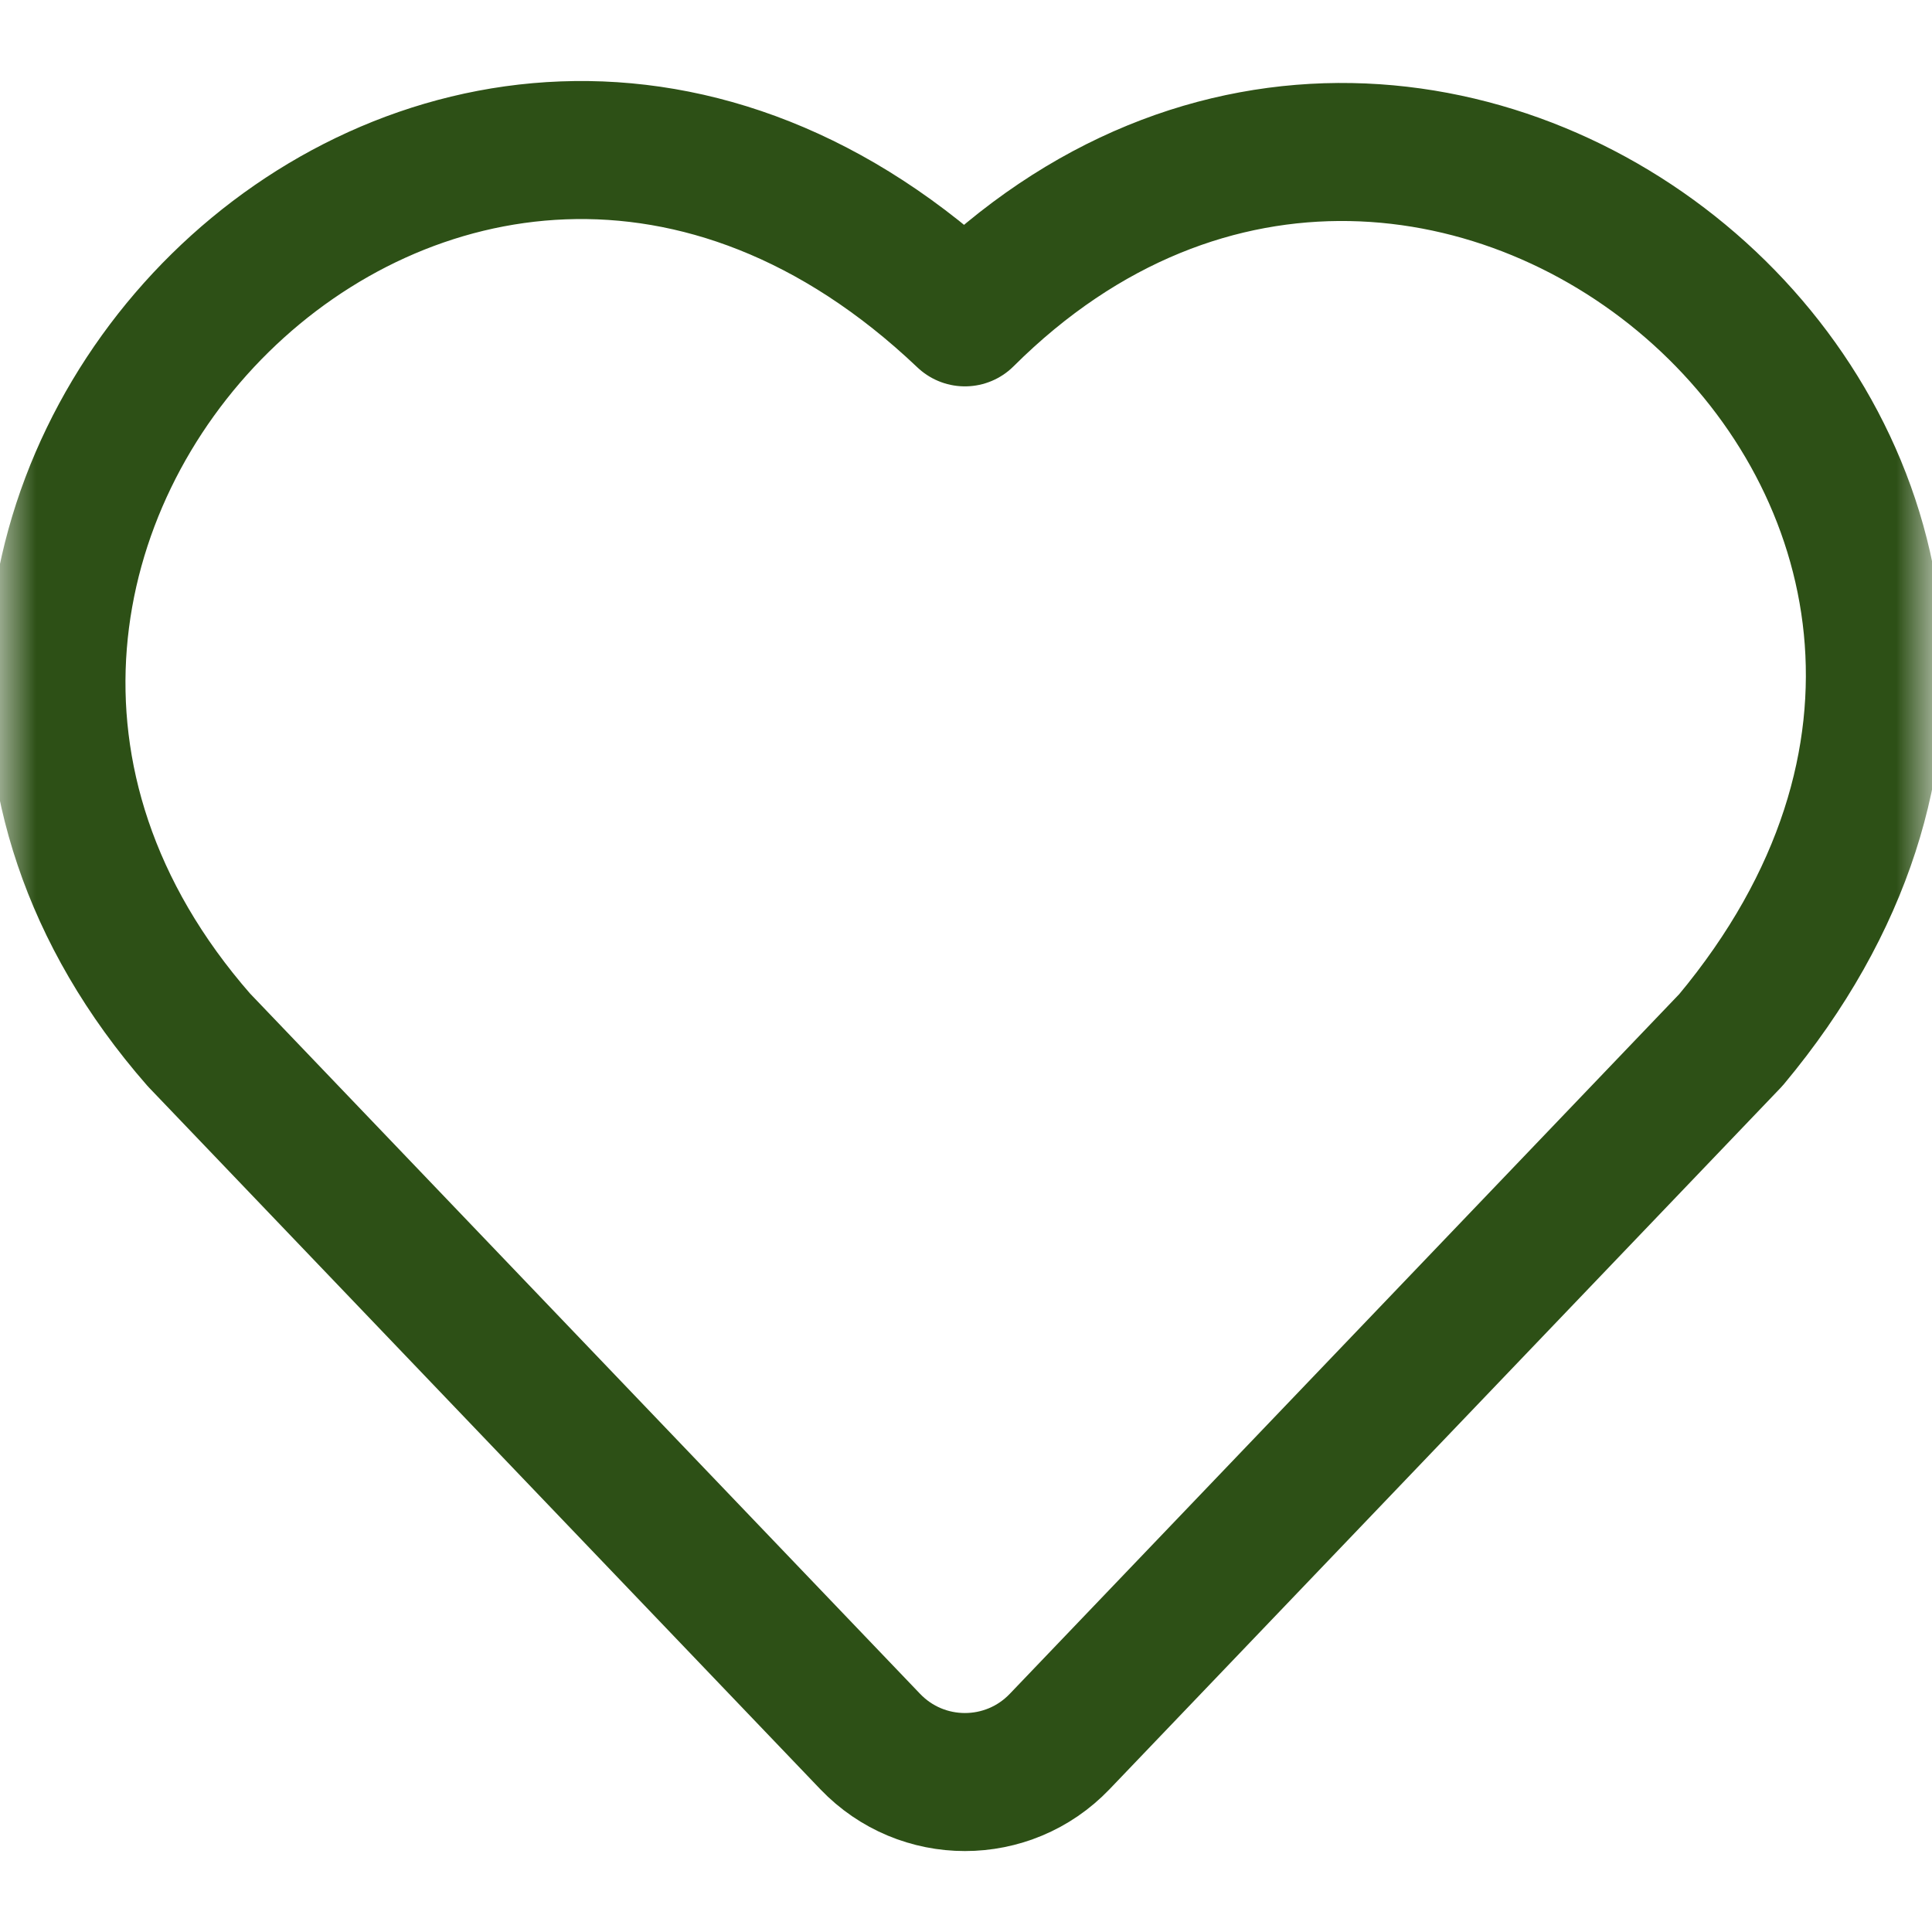 <svg xmlns="http://www.w3.org/2000/svg" fill="none" viewBox="0 0 27 27" height="27" width="27">
<g clip-path="url(#clip0_2071_26)">
<mask height="27" width="27" y="0" x="0" maskUnits="userSpaceOnUse" style="mask-type:luminance" id="mask0_2071_26">
<path fill="white" d="M0 1.90735e-06H27V27H0V1.90735e-06Z"></path>
</mask>
<g mask="url(#mask0_2071_26)">
<path stroke-linejoin="round" stroke-linecap="round" stroke-miterlimit="10" stroke-width="1.929" stroke="#2D5016" d="M24.19 14.533H24.19C30.622 6.822 20.156 -2.21 13.485 4.435C6.214 -2.471 -3.429 7.437 2.78 14.533C2.887 14.644 9.318 21.367 12.161 24.338C12.883 25.093 14.087 25.093 14.809 24.338C17.624 21.395 23.947 14.787 24.19 14.533Z"></path>
</g>
</g>
<defs>
<clipPath id="clip0_2071_26">
<rect fill="white" height="27" width="27"></rect>
</clipPath>
</defs>
</svg>
